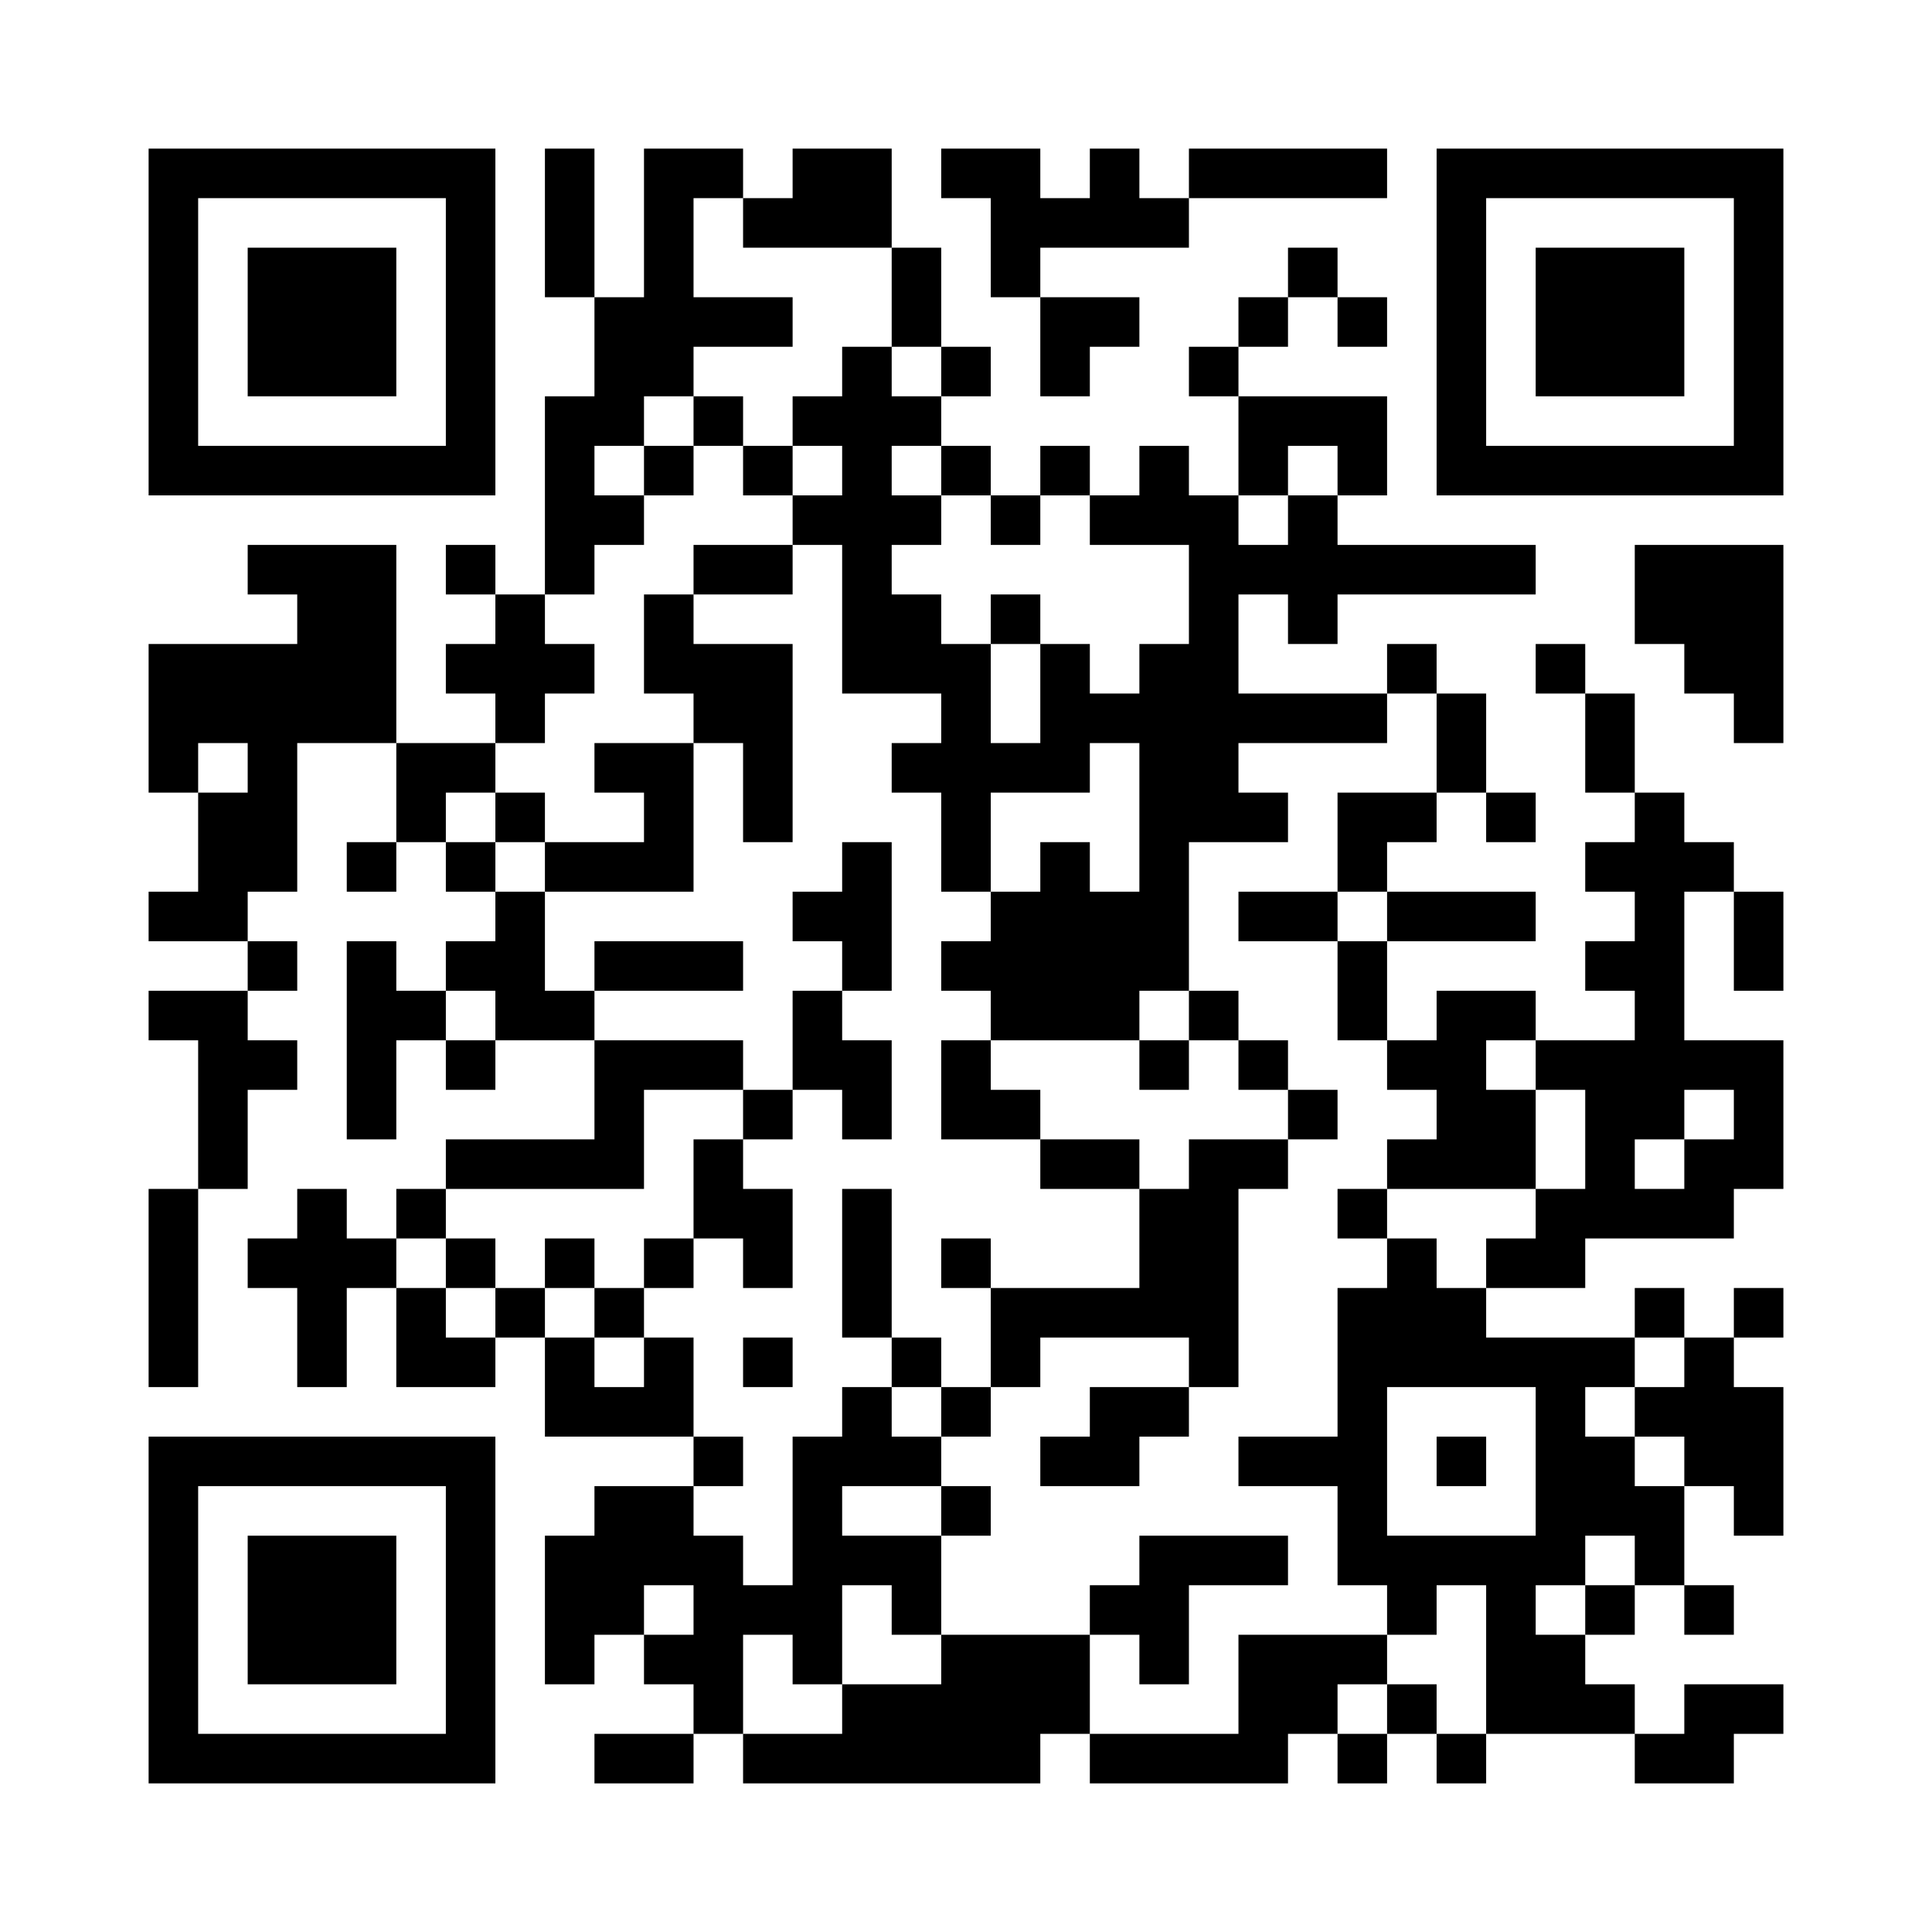 <svg xmlns="http://www.w3.org/2000/svg" width="1000" height="1000" viewBox="0 0 1000 1000"><rect x="0" y="0" width="1000" height="1000" fill="#ffffff"></rect><g transform="scale(25.641)"><g transform="translate(3,3)"><g><g transform="translate(3.5,3.5)"><path fill-rule="evenodd" d="M-3.5 -3.5L3.5 -3.5L3.5 3.5L-3.5 3.5ZM-2.5 -2.5L-2.5 2.5L2.5 2.5L2.5 -2.5Z" fill="#000000"></path><path fill-rule="evenodd" d="M-1.5 -1.5L1.5 -1.5L1.5 1.5L-1.5 1.5Z" fill="#000000"></path></g></g><g><g transform="translate(29.5,3.5)"><g transform="rotate(90)"><path fill-rule="evenodd" d="M-3.5 -3.5L3.5 -3.5L3.5 3.5L-3.5 3.5ZM-2.5 -2.5L-2.5 2.5L2.5 2.5L2.5 -2.5Z" fill="#000000"></path><path fill-rule="evenodd" d="M-1.5 -1.5L1.5 -1.5L1.5 1.5L-1.5 1.5Z" fill="#000000"></path></g></g></g><g><g transform="translate(3.5,29.5)"><g transform="rotate(-90)"><path fill-rule="evenodd" d="M-3.5 -3.5L3.5 -3.5L3.5 3.5L-3.5 3.5ZM-2.5 -2.5L-2.5 2.5L2.5 2.5L2.5 -2.5Z" fill="#000000"></path><path fill-rule="evenodd" d="M-1.5 -1.5L1.5 -1.5L1.5 1.5L-1.5 1.5Z" fill="#000000"></path></g></g></g><path fill-rule="evenodd" d="M8 0L8 3L9 3L9 5L8 5L8 9L7 9L7 8L6 8L6 9L7 9L7 10L6 10L6 11L7 11L7 12L5 12L5 8L2 8L2 9L3 9L3 10L0 10L0 13L1 13L1 15L0 15L0 16L2 16L2 17L0 17L0 18L1 18L1 21L0 21L0 25L1 25L1 21L2 21L2 19L3 19L3 18L2 18L2 17L3 17L3 16L2 16L2 15L3 15L3 12L5 12L5 14L4 14L4 15L5 15L5 14L6 14L6 15L7 15L7 16L6 16L6 17L5 17L5 16L4 16L4 20L5 20L5 18L6 18L6 19L7 19L7 18L9 18L9 20L6 20L6 21L5 21L5 22L4 22L4 21L3 21L3 22L2 22L2 23L3 23L3 25L4 25L4 23L5 23L5 25L7 25L7 24L8 24L8 26L11 26L11 27L9 27L9 28L8 28L8 31L9 31L9 30L10 30L10 31L11 31L11 32L9 32L9 33L11 33L11 32L12 32L12 33L18 33L18 32L19 32L19 33L23 33L23 32L24 32L24 33L25 33L25 32L26 32L26 33L27 33L27 32L30 32L30 33L32 33L32 32L33 32L33 31L31 31L31 32L30 32L30 31L29 31L29 30L30 30L30 29L31 29L31 30L32 30L32 29L31 29L31 27L32 27L32 28L33 28L33 25L32 25L32 24L33 24L33 23L32 23L32 24L31 24L31 23L30 23L30 24L27 24L27 23L29 23L29 22L32 22L32 21L33 21L33 18L31 18L31 15L32 15L32 17L33 17L33 15L32 15L32 14L31 14L31 13L30 13L30 11L29 11L29 10L28 10L28 11L29 11L29 13L30 13L30 14L29 14L29 15L30 15L30 16L29 16L29 17L30 17L30 18L28 18L28 17L26 17L26 18L25 18L25 16L28 16L28 15L25 15L25 14L26 14L26 13L27 13L27 14L28 14L28 13L27 13L27 11L26 11L26 10L25 10L25 11L22 11L22 9L23 9L23 10L24 10L24 9L28 9L28 8L24 8L24 7L25 7L25 5L22 5L22 4L23 4L23 3L24 3L24 4L25 4L25 3L24 3L24 2L23 2L23 3L22 3L22 4L21 4L21 5L22 5L22 7L21 7L21 6L20 6L20 7L19 7L19 6L18 6L18 7L17 7L17 6L16 6L16 5L17 5L17 4L16 4L16 2L15 2L15 0L13 0L13 1L12 1L12 0L10 0L10 3L9 3L9 0ZM16 0L16 1L17 1L17 3L18 3L18 5L19 5L19 4L20 4L20 3L18 3L18 2L21 2L21 1L25 1L25 0L21 0L21 1L20 1L20 0L19 0L19 1L18 1L18 0ZM11 1L11 3L13 3L13 4L11 4L11 5L10 5L10 6L9 6L9 7L10 7L10 8L9 8L9 9L8 9L8 10L9 10L9 11L8 11L8 12L7 12L7 13L6 13L6 14L7 14L7 15L8 15L8 17L9 17L9 18L12 18L12 19L10 19L10 21L6 21L6 22L5 22L5 23L6 23L6 24L7 24L7 23L8 23L8 24L9 24L9 25L10 25L10 24L11 24L11 26L12 26L12 27L11 27L11 28L12 28L12 29L13 29L13 26L14 26L14 25L15 25L15 26L16 26L16 27L14 27L14 28L16 28L16 30L15 30L15 29L14 29L14 31L13 31L13 30L12 30L12 32L14 32L14 31L16 31L16 30L19 30L19 32L22 32L22 30L25 30L25 31L24 31L24 32L25 32L25 31L26 31L26 32L27 32L27 29L26 29L26 30L25 30L25 29L24 29L24 27L22 27L22 26L24 26L24 23L25 23L25 22L26 22L26 23L27 23L27 22L28 22L28 21L29 21L29 19L28 19L28 18L27 18L27 19L28 19L28 21L25 21L25 20L26 20L26 19L25 19L25 18L24 18L24 16L25 16L25 15L24 15L24 13L26 13L26 11L25 11L25 12L22 12L22 13L23 13L23 14L21 14L21 17L20 17L20 18L17 18L17 17L16 17L16 16L17 16L17 15L18 15L18 14L19 14L19 15L20 15L20 12L19 12L19 13L17 13L17 15L16 15L16 13L15 13L15 12L16 12L16 11L14 11L14 8L13 8L13 7L14 7L14 6L13 6L13 5L14 5L14 4L15 4L15 5L16 5L16 4L15 4L15 2L12 2L12 1ZM11 5L11 6L10 6L10 7L11 7L11 6L12 6L12 7L13 7L13 6L12 6L12 5ZM15 6L15 7L16 7L16 8L15 8L15 9L16 9L16 10L17 10L17 12L18 12L18 10L19 10L19 11L20 11L20 10L21 10L21 8L19 8L19 7L18 7L18 8L17 8L17 7L16 7L16 6ZM23 6L23 7L22 7L22 8L23 8L23 7L24 7L24 6ZM11 8L11 9L10 9L10 11L11 11L11 12L9 12L9 13L10 13L10 14L8 14L8 13L7 13L7 14L8 14L8 15L11 15L11 12L12 12L12 14L13 14L13 10L11 10L11 9L13 9L13 8ZM30 8L30 10L31 10L31 11L32 11L32 12L33 12L33 8ZM17 9L17 10L18 10L18 9ZM1 12L1 13L2 13L2 12ZM14 14L14 15L13 15L13 16L14 16L14 17L13 17L13 19L12 19L12 20L11 20L11 22L10 22L10 23L9 23L9 22L8 22L8 23L9 23L9 24L10 24L10 23L11 23L11 22L12 22L12 23L13 23L13 21L12 21L12 20L13 20L13 19L14 19L14 20L15 20L15 18L14 18L14 17L15 17L15 14ZM22 15L22 16L24 16L24 15ZM9 16L9 17L12 17L12 16ZM6 17L6 18L7 18L7 17ZM21 17L21 18L20 18L20 19L21 19L21 18L22 18L22 19L23 19L23 20L21 20L21 21L20 21L20 20L18 20L18 19L17 19L17 18L16 18L16 20L18 20L18 21L20 21L20 23L17 23L17 22L16 22L16 23L17 23L17 25L16 25L16 24L15 24L15 21L14 21L14 24L15 24L15 25L16 25L16 26L17 26L17 25L18 25L18 24L21 24L21 25L19 25L19 26L18 26L18 27L20 27L20 26L21 26L21 25L22 25L22 21L23 21L23 20L24 20L24 19L23 19L23 18L22 18L22 17ZM31 19L31 20L30 20L30 21L31 21L31 20L32 20L32 19ZM24 21L24 22L25 22L25 21ZM6 22L6 23L7 23L7 22ZM12 24L12 25L13 25L13 24ZM30 24L30 25L29 25L29 26L30 26L30 27L31 27L31 26L30 26L30 25L31 25L31 24ZM25 25L25 28L28 28L28 25ZM26 26L26 27L27 27L27 26ZM16 27L16 28L17 28L17 27ZM20 28L20 29L19 29L19 30L20 30L20 31L21 31L21 29L23 29L23 28ZM29 28L29 29L28 29L28 30L29 30L29 29L30 29L30 28ZM10 29L10 30L11 30L11 29Z" fill="#000000"></path></g></g></svg>